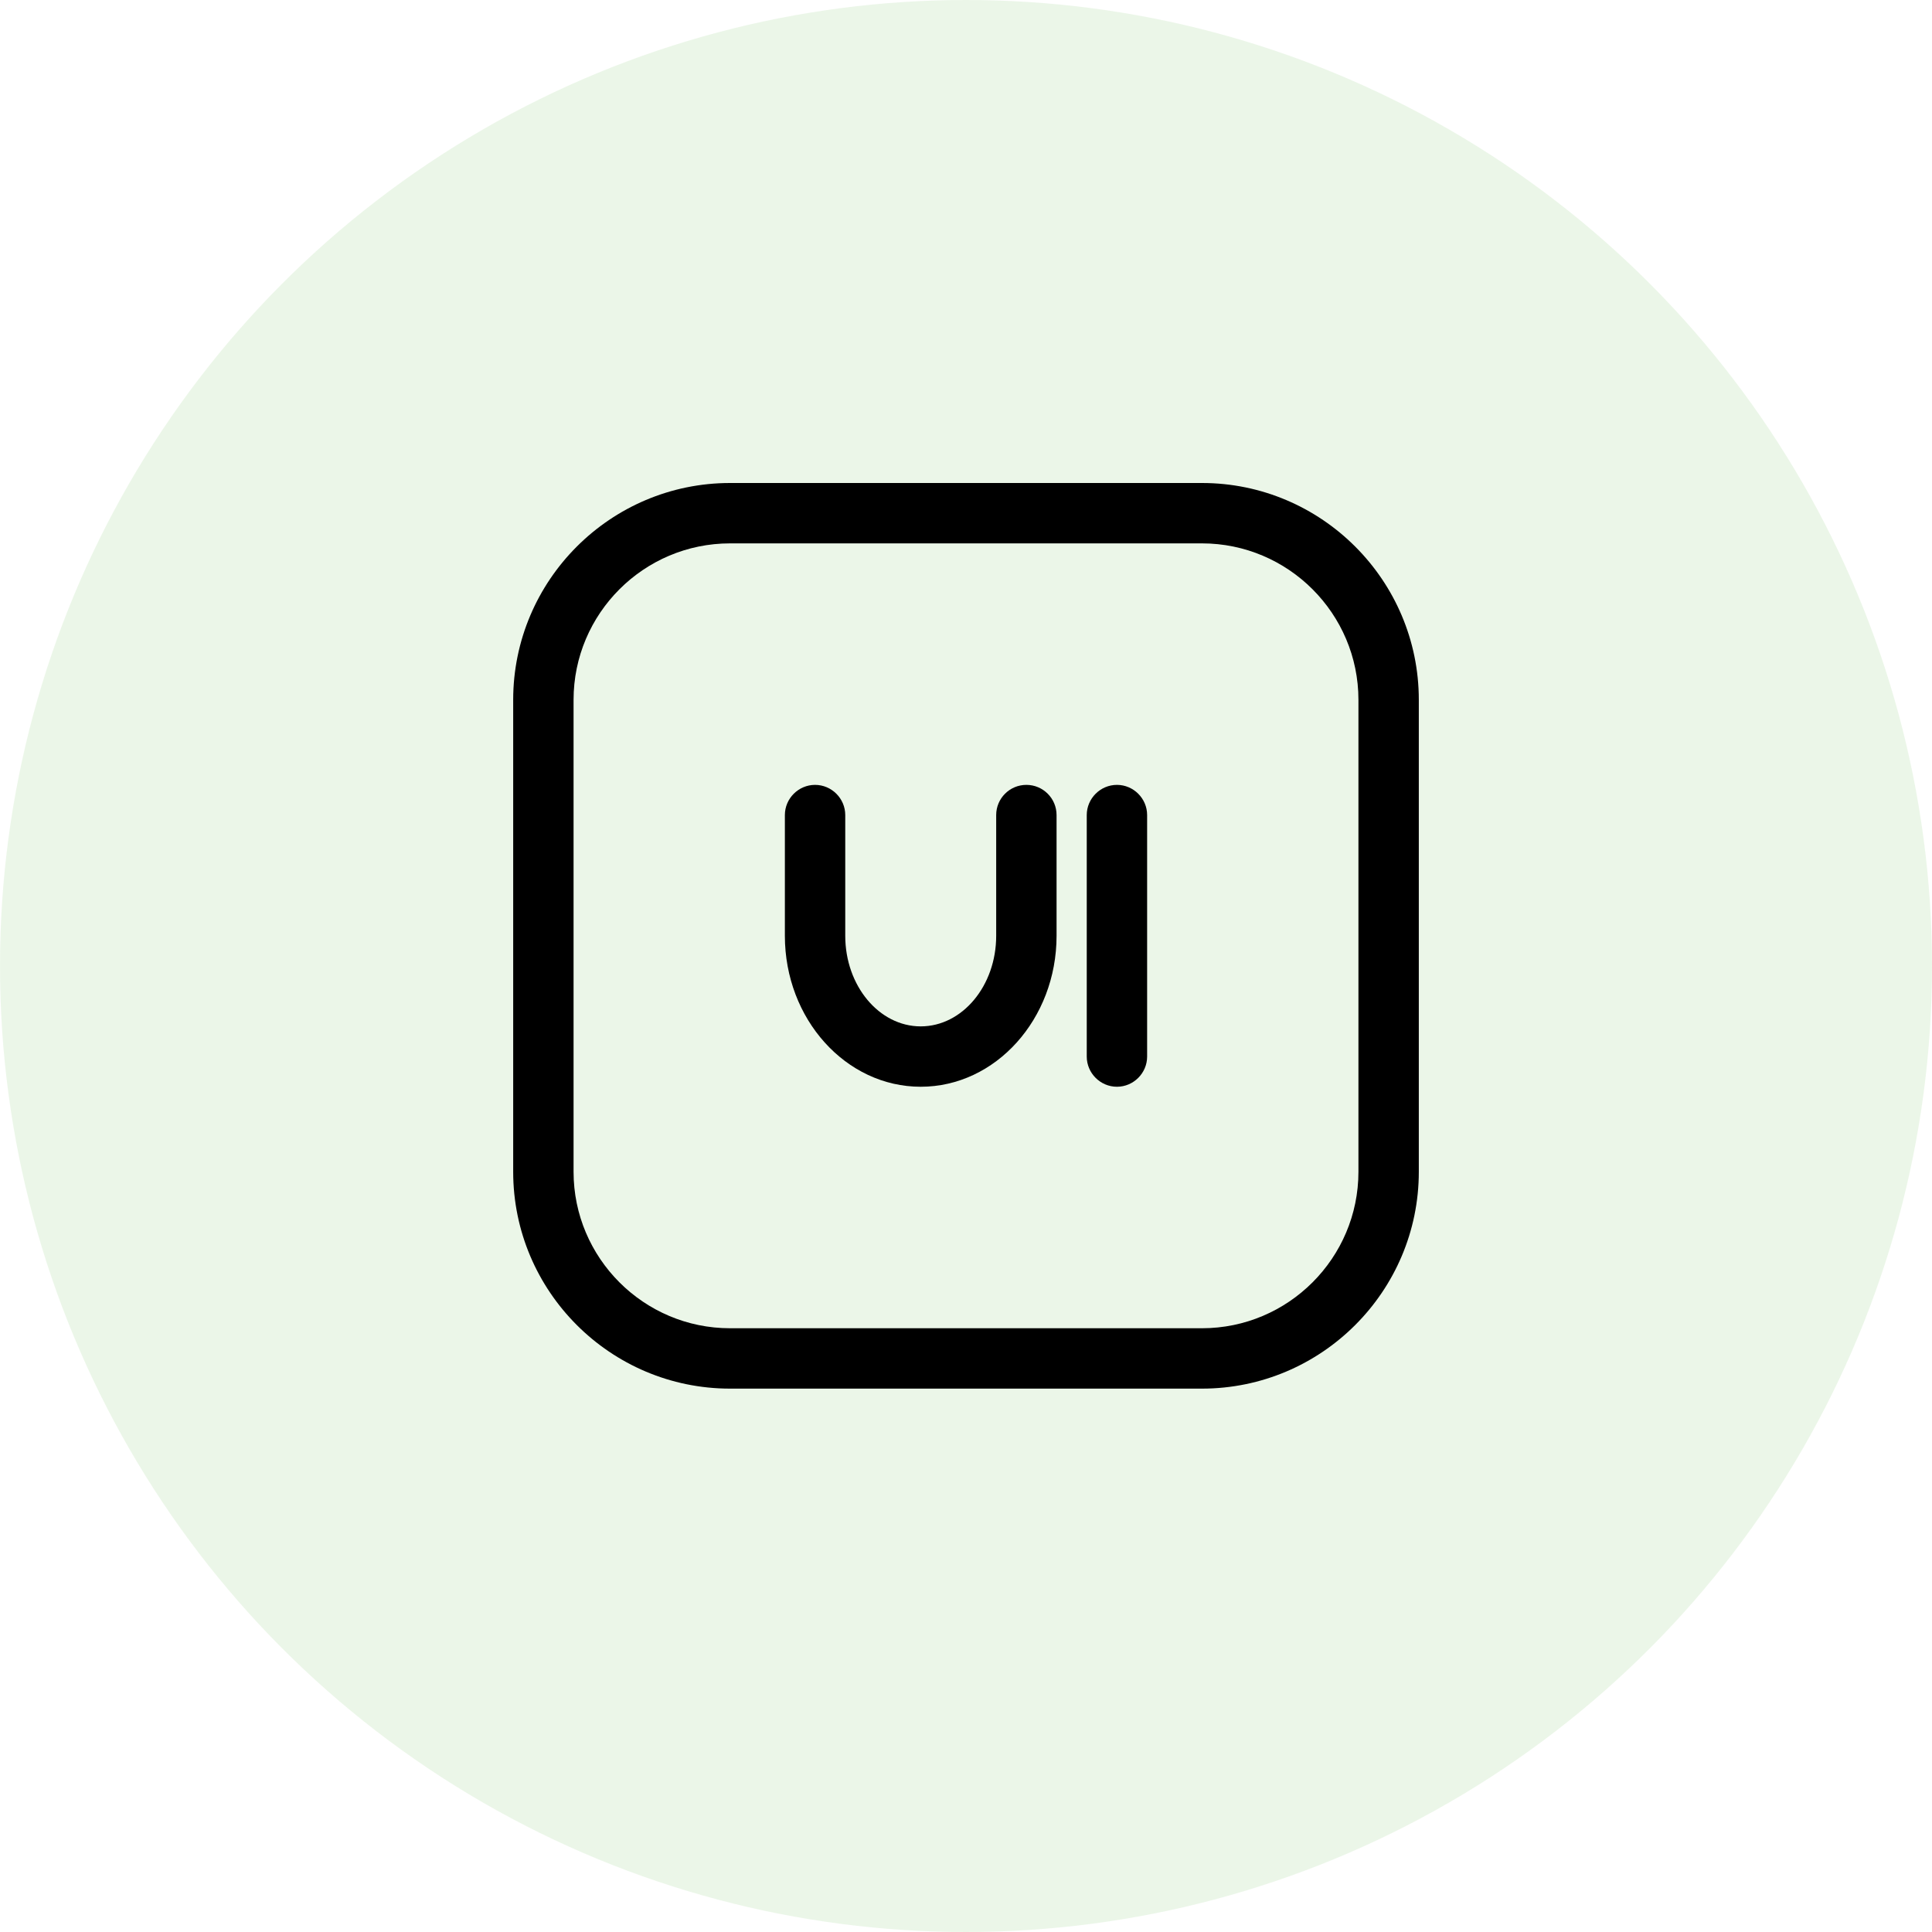 <svg width="64" height="64" viewBox="0 0 64 64" fill="none" xmlns="http://www.w3.org/2000/svg">
<circle opacity="0.5" cx="32" cy="32" r="32" fill="#D8EFD3"/>
<path d="M39.815 46H24.185C20.223 46 17 42.777 17 38.816V23.184C17 19.223 20.223 16 24.185 16H39.816C43.777 16 47 19.223 47 23.184V38.816C47 42.777 43.777 46 39.815 46ZM24.185 18C21.326 18 19 20.326 19 23.184V38.816C19 41.674 21.326 44 24.185 44H39.816C42.674 44 45 41.674 45 38.816V23.184C45 20.326 42.674 18 39.815 18H24.185Z" fill="black"/>
<path d="M30.5 36C28.019 36 26 33.757 26 31V27C26 26.451 26.451 26 27 26C27.549 26 28 26.451 28 27V31C28 32.654 29.121 34 30.5 34C31.879 34 33 32.654 33 31V27C33 26.448 33.447 26 34 26C34.553 26 35 26.448 35 27V31C35 33.757 32.981 36 30.5 36Z" fill="black"/>
<path d="M37 36C36.451 36 36 35.549 36 35V27C36 26.451 36.451 26 37 26C37.549 26 38 26.451 38 27V35C38 35.549 37.549 36 37 36Z" fill="black"/>
</svg>
